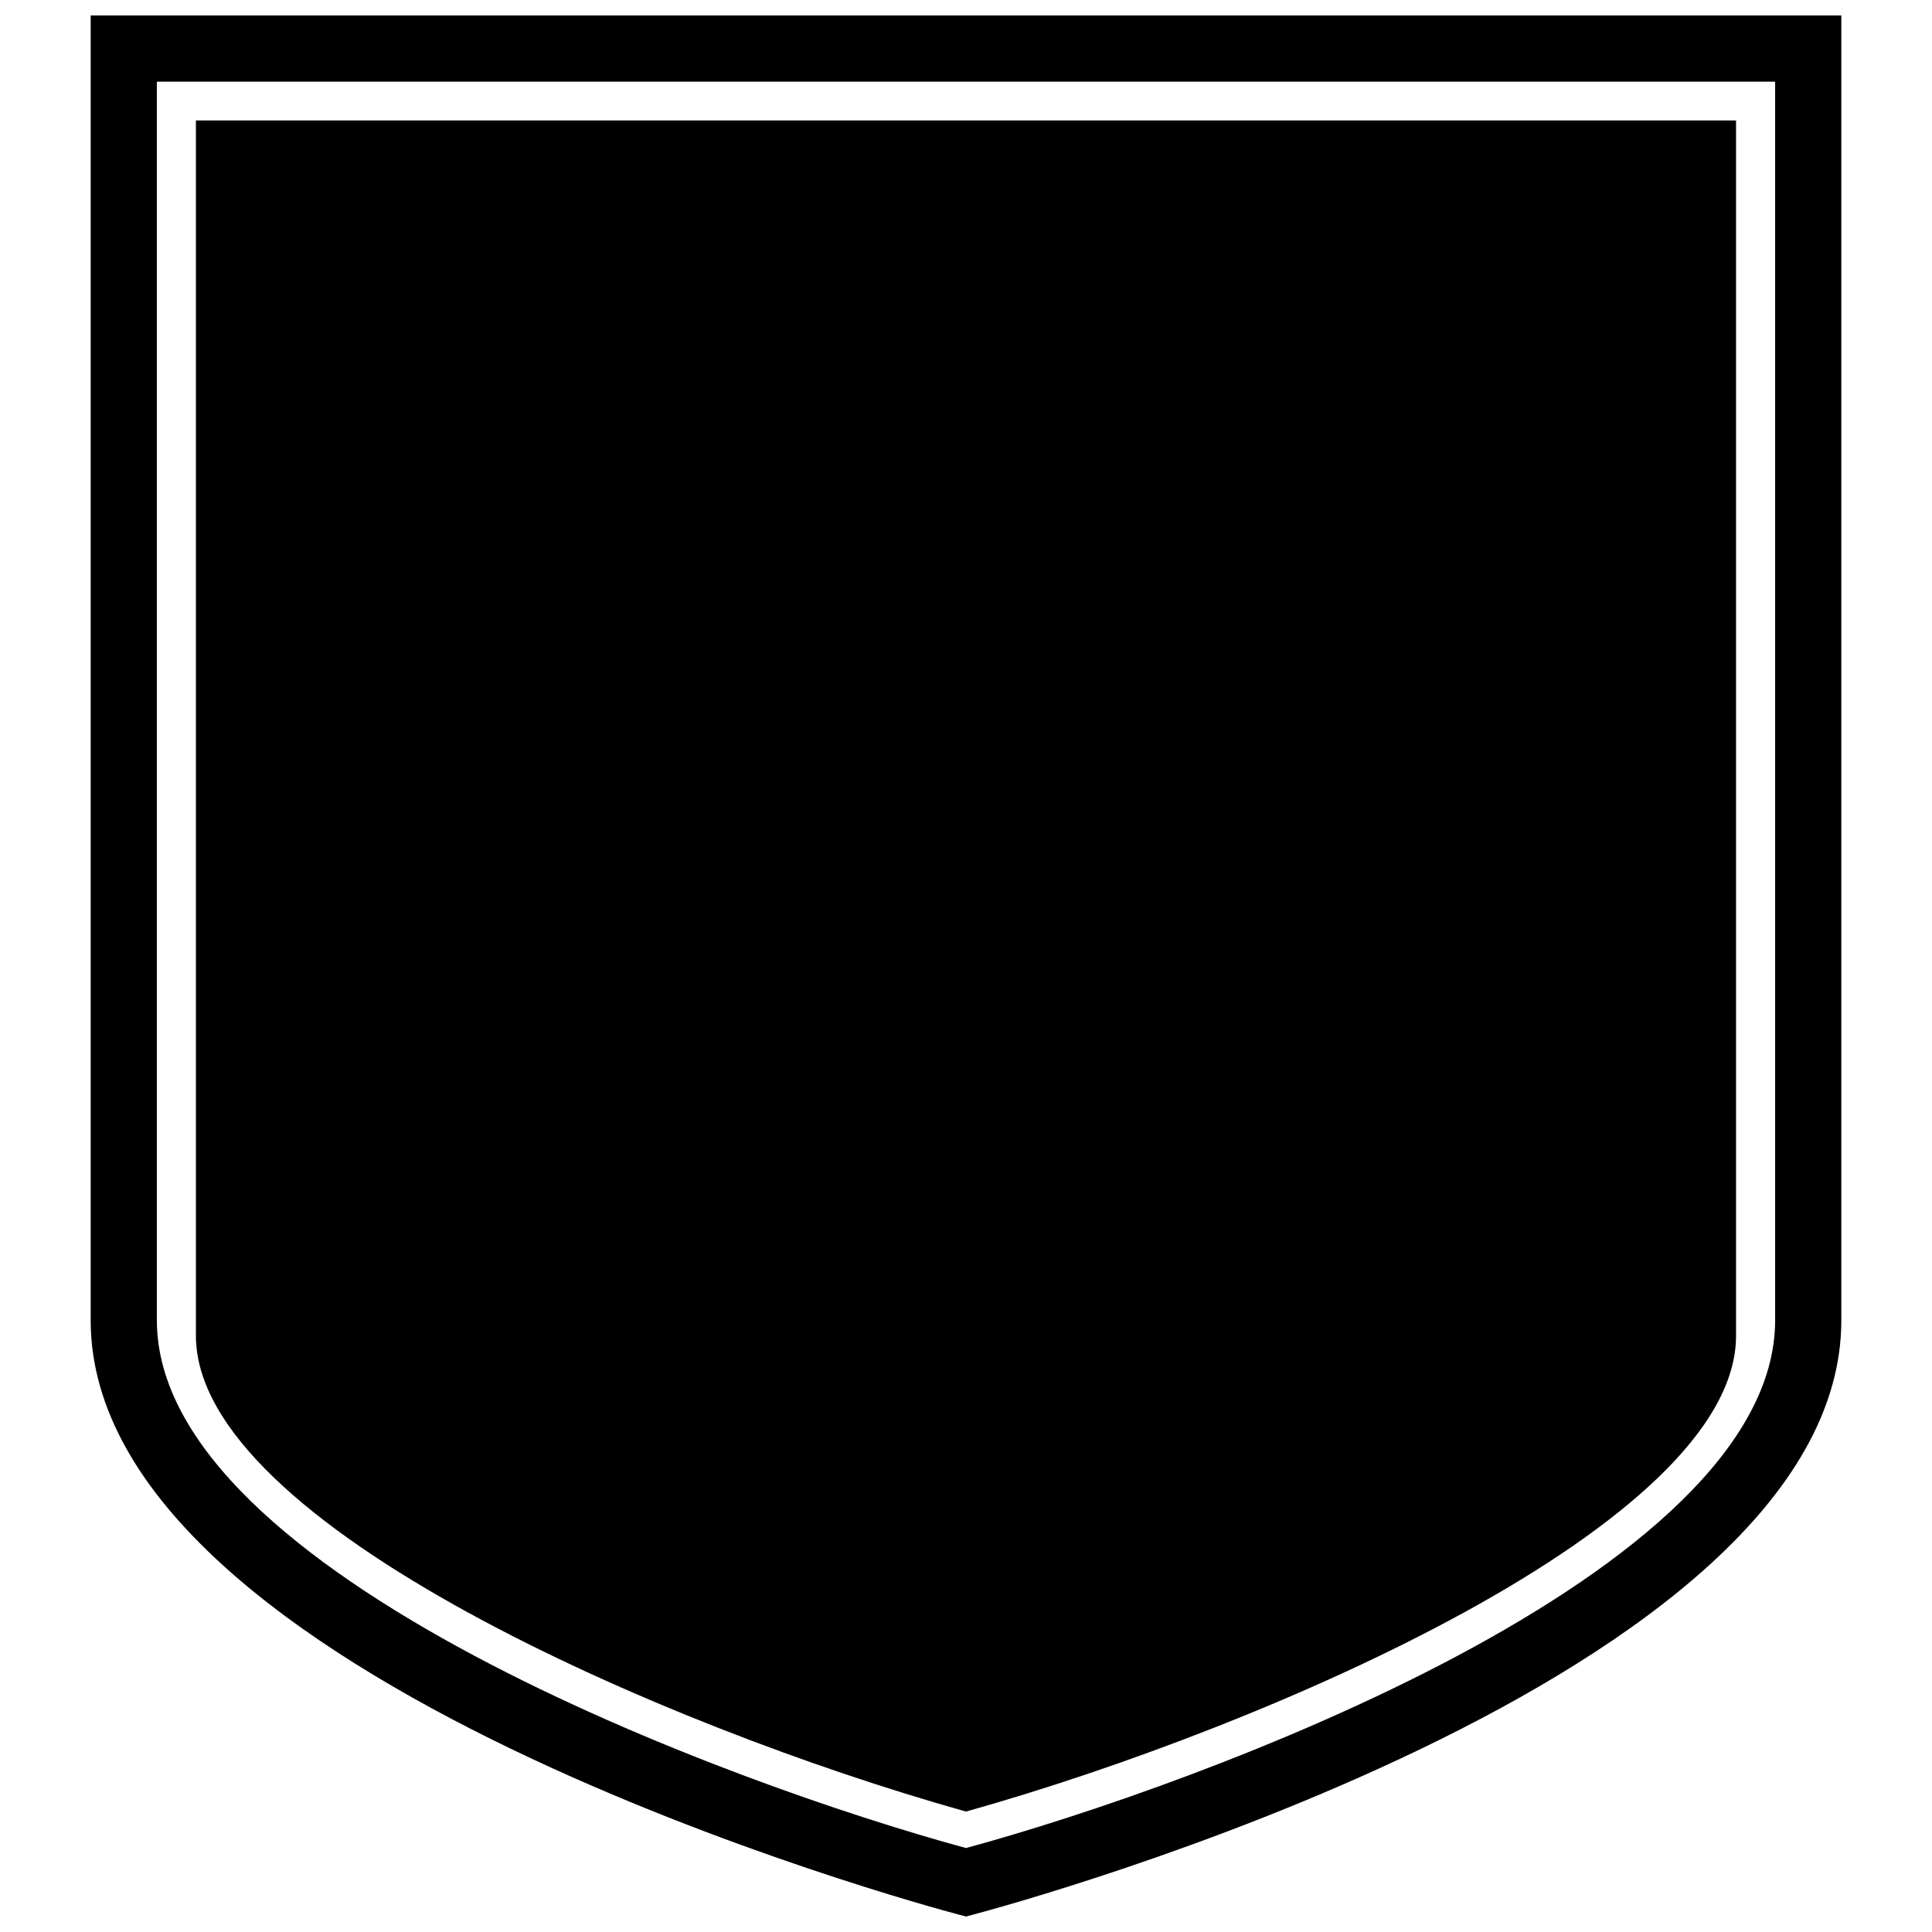 <?xml version="1.0" encoding="UTF-8"?>
<!-- Uploaded to: ICON Repo, www.svgrepo.com, Generator: ICON Repo Mixer Tools -->
<svg width="800px" height="800px" version="1.1" viewBox="144 144 512 512" xmlns="http://www.w3.org/2000/svg">
 <defs>
  <clipPath id="a">
   <path d="m168 148.09h464v503.81h-464z"/>
  </clipPath>
 </defs>
 <g clip-path="url(#a)">
  <path d="m168.03 148.09v345.8c0 95.41 220.34 154.92 229.72 157.41l2.25 0.598 2.242-0.598c9.375-2.488 229.73-62 229.73-157.41v-345.8zm446.4 345.8c0 67.211-152.62 123.08-214.43 139.86-61.82-16.773-214.43-72.645-214.43-139.86v-328.25h428.86v328.25z"/>
 </g>
 <path d="m399.18 623.85 0.82 0.227 0.82-0.227c78.578-22.137 203.25-75.863 203.25-125.87v-322.06h-408.15v322.05c0 50.012 124.67 103.74 203.25 125.88z"/>
</svg>